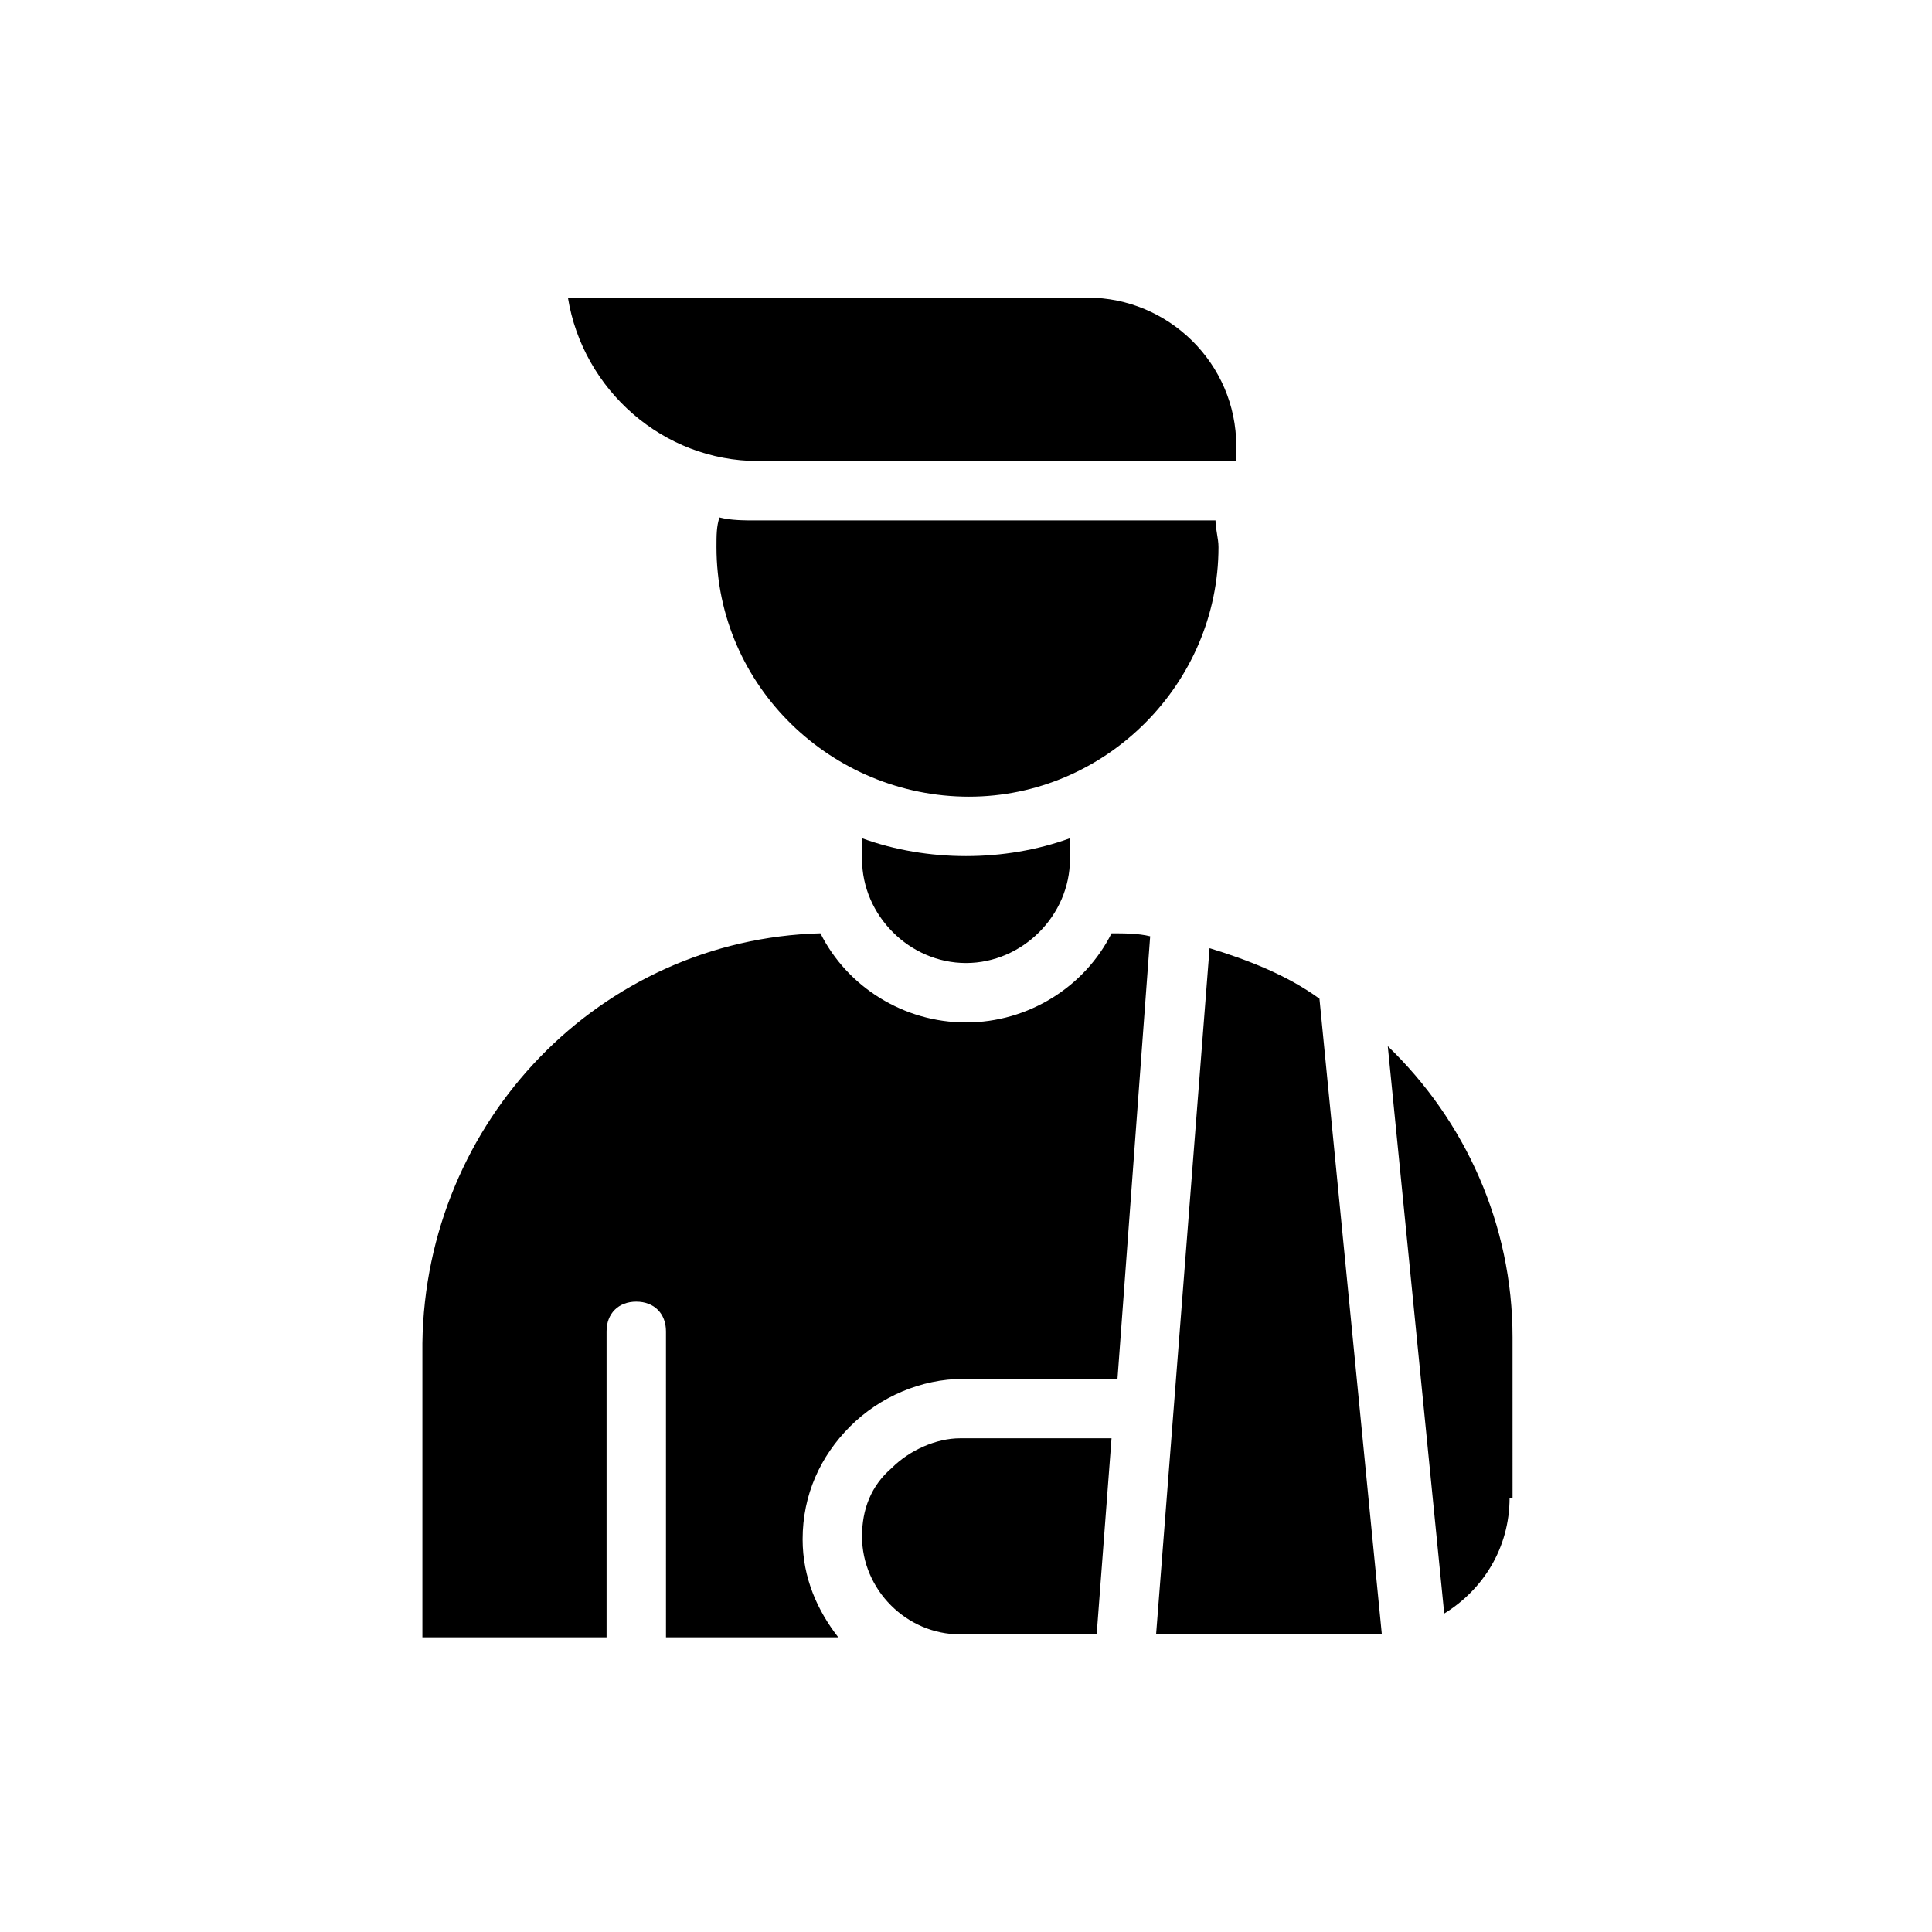 <?xml version="1.0" encoding="UTF-8"?>
<!-- Uploaded to: ICON Repo, www.iconrepo.com, Generator: ICON Repo Mixer Tools -->
<svg fill="#000000" width="800px" height="800px" version="1.1" viewBox="144 144 512 512" xmlns="http://www.w3.org/2000/svg">
 <path d="m294.51 222.88h137.76c21.254 0 39.359 17.32 39.359 39.359v3.938h-126.74c-25.191 0-46.445-18.895-50.383-43.297zm39.363 66.125c0-3.148 0-5.512 0.789-7.871 3.144 0.785 6.293 0.785 10.23 0.785h121.23c0 2.363 0.789 4.723 0.789 7.086 0 36.211-29.914 66.125-66.125 66.125-36.215 0-66.914-29.129-66.914-66.125zm66.125 81.867c9.445 0 18.895-1.574 27.551-4.723v5.512c0 14.957-12.594 27.551-27.551 27.551s-27.551-12.594-27.551-27.551v-5.512c8.656 3.148 18.102 4.723 27.551 4.723zm-38.574 20.469c7.086 14.168 22.043 23.617 38.574 23.617s31.488-9.445 38.574-23.617c3.148 0 7.086 0 10.234 0.789l-8.66 117.29h-40.934c-11.02 0-22.043 4.723-29.914 12.594-7.871 7.871-12.594 18.105-12.594 29.914 0 10.234 3.938 18.895 9.445 25.977h-45.656l-0.004-81.082c0-4.723-3.148-7.871-7.871-7.871s-7.871 3.148-7.871 7.871v81.082h-48.805v-77.934c0.781-59.039 47.227-107.06 105.48-108.63zm11.02 159.8c0-7.086 2.363-13.383 7.871-18.105 4.723-4.723 11.809-7.871 18.105-7.871h40.148l-3.938 51.957h-36.211c-14.168-0.004-25.977-11.809-25.977-25.98zm94.465 25.977h-16.531l14.168-181.84c10.234 3.148 20.469 7.086 29.125 13.383l16.531 168.46h-3.148zm77.145-36.211c0 13.383-7.086 24.402-17.32 30.699l-14.957-150.36c20.469 19.68 33.062 47.23 33.062 77.145l0.004 42.512z"/>
</svg>